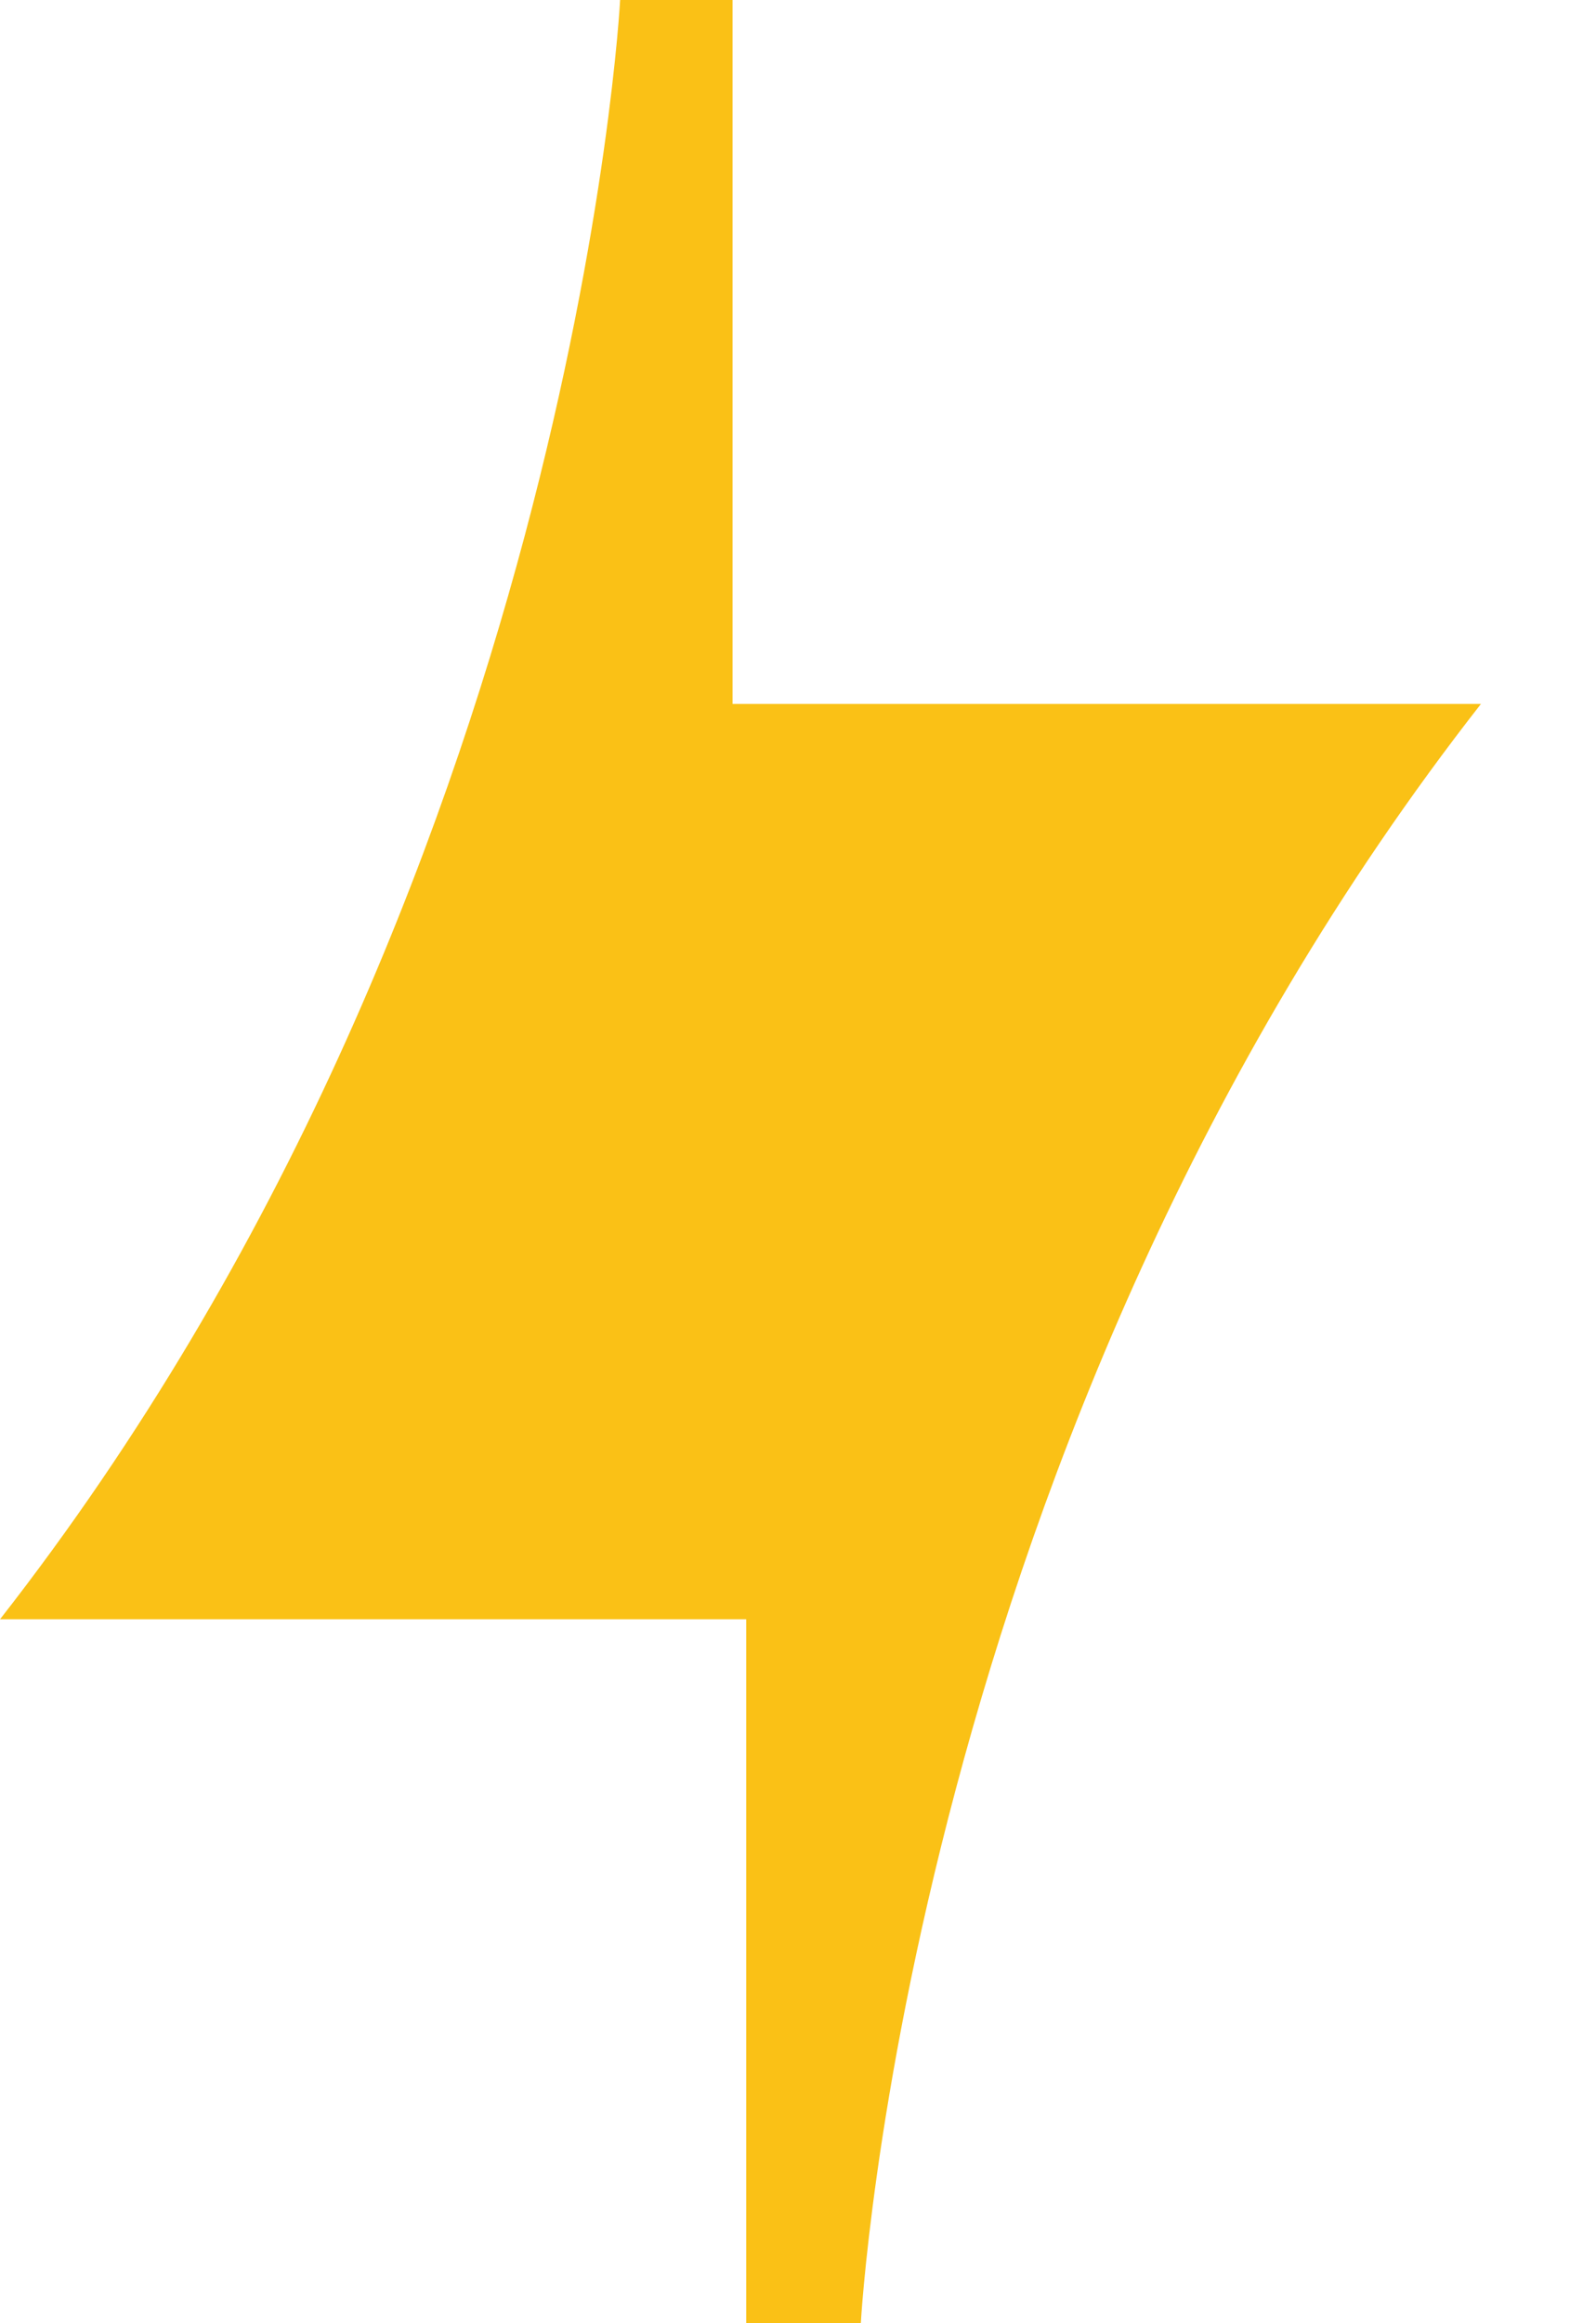 <svg width="11" height="16" viewBox="0 0 11 16" fill="none" xmlns="http://www.w3.org/2000/svg">
<path d="M5.049 4.848H10.207C6.257 9.897 5.933 16 5.933 16H5.143V11.152H0C3.945 6.109 4.274 0.014 4.274 0H5.049V4.848Z" fill="#FAC116"/>
</svg>
